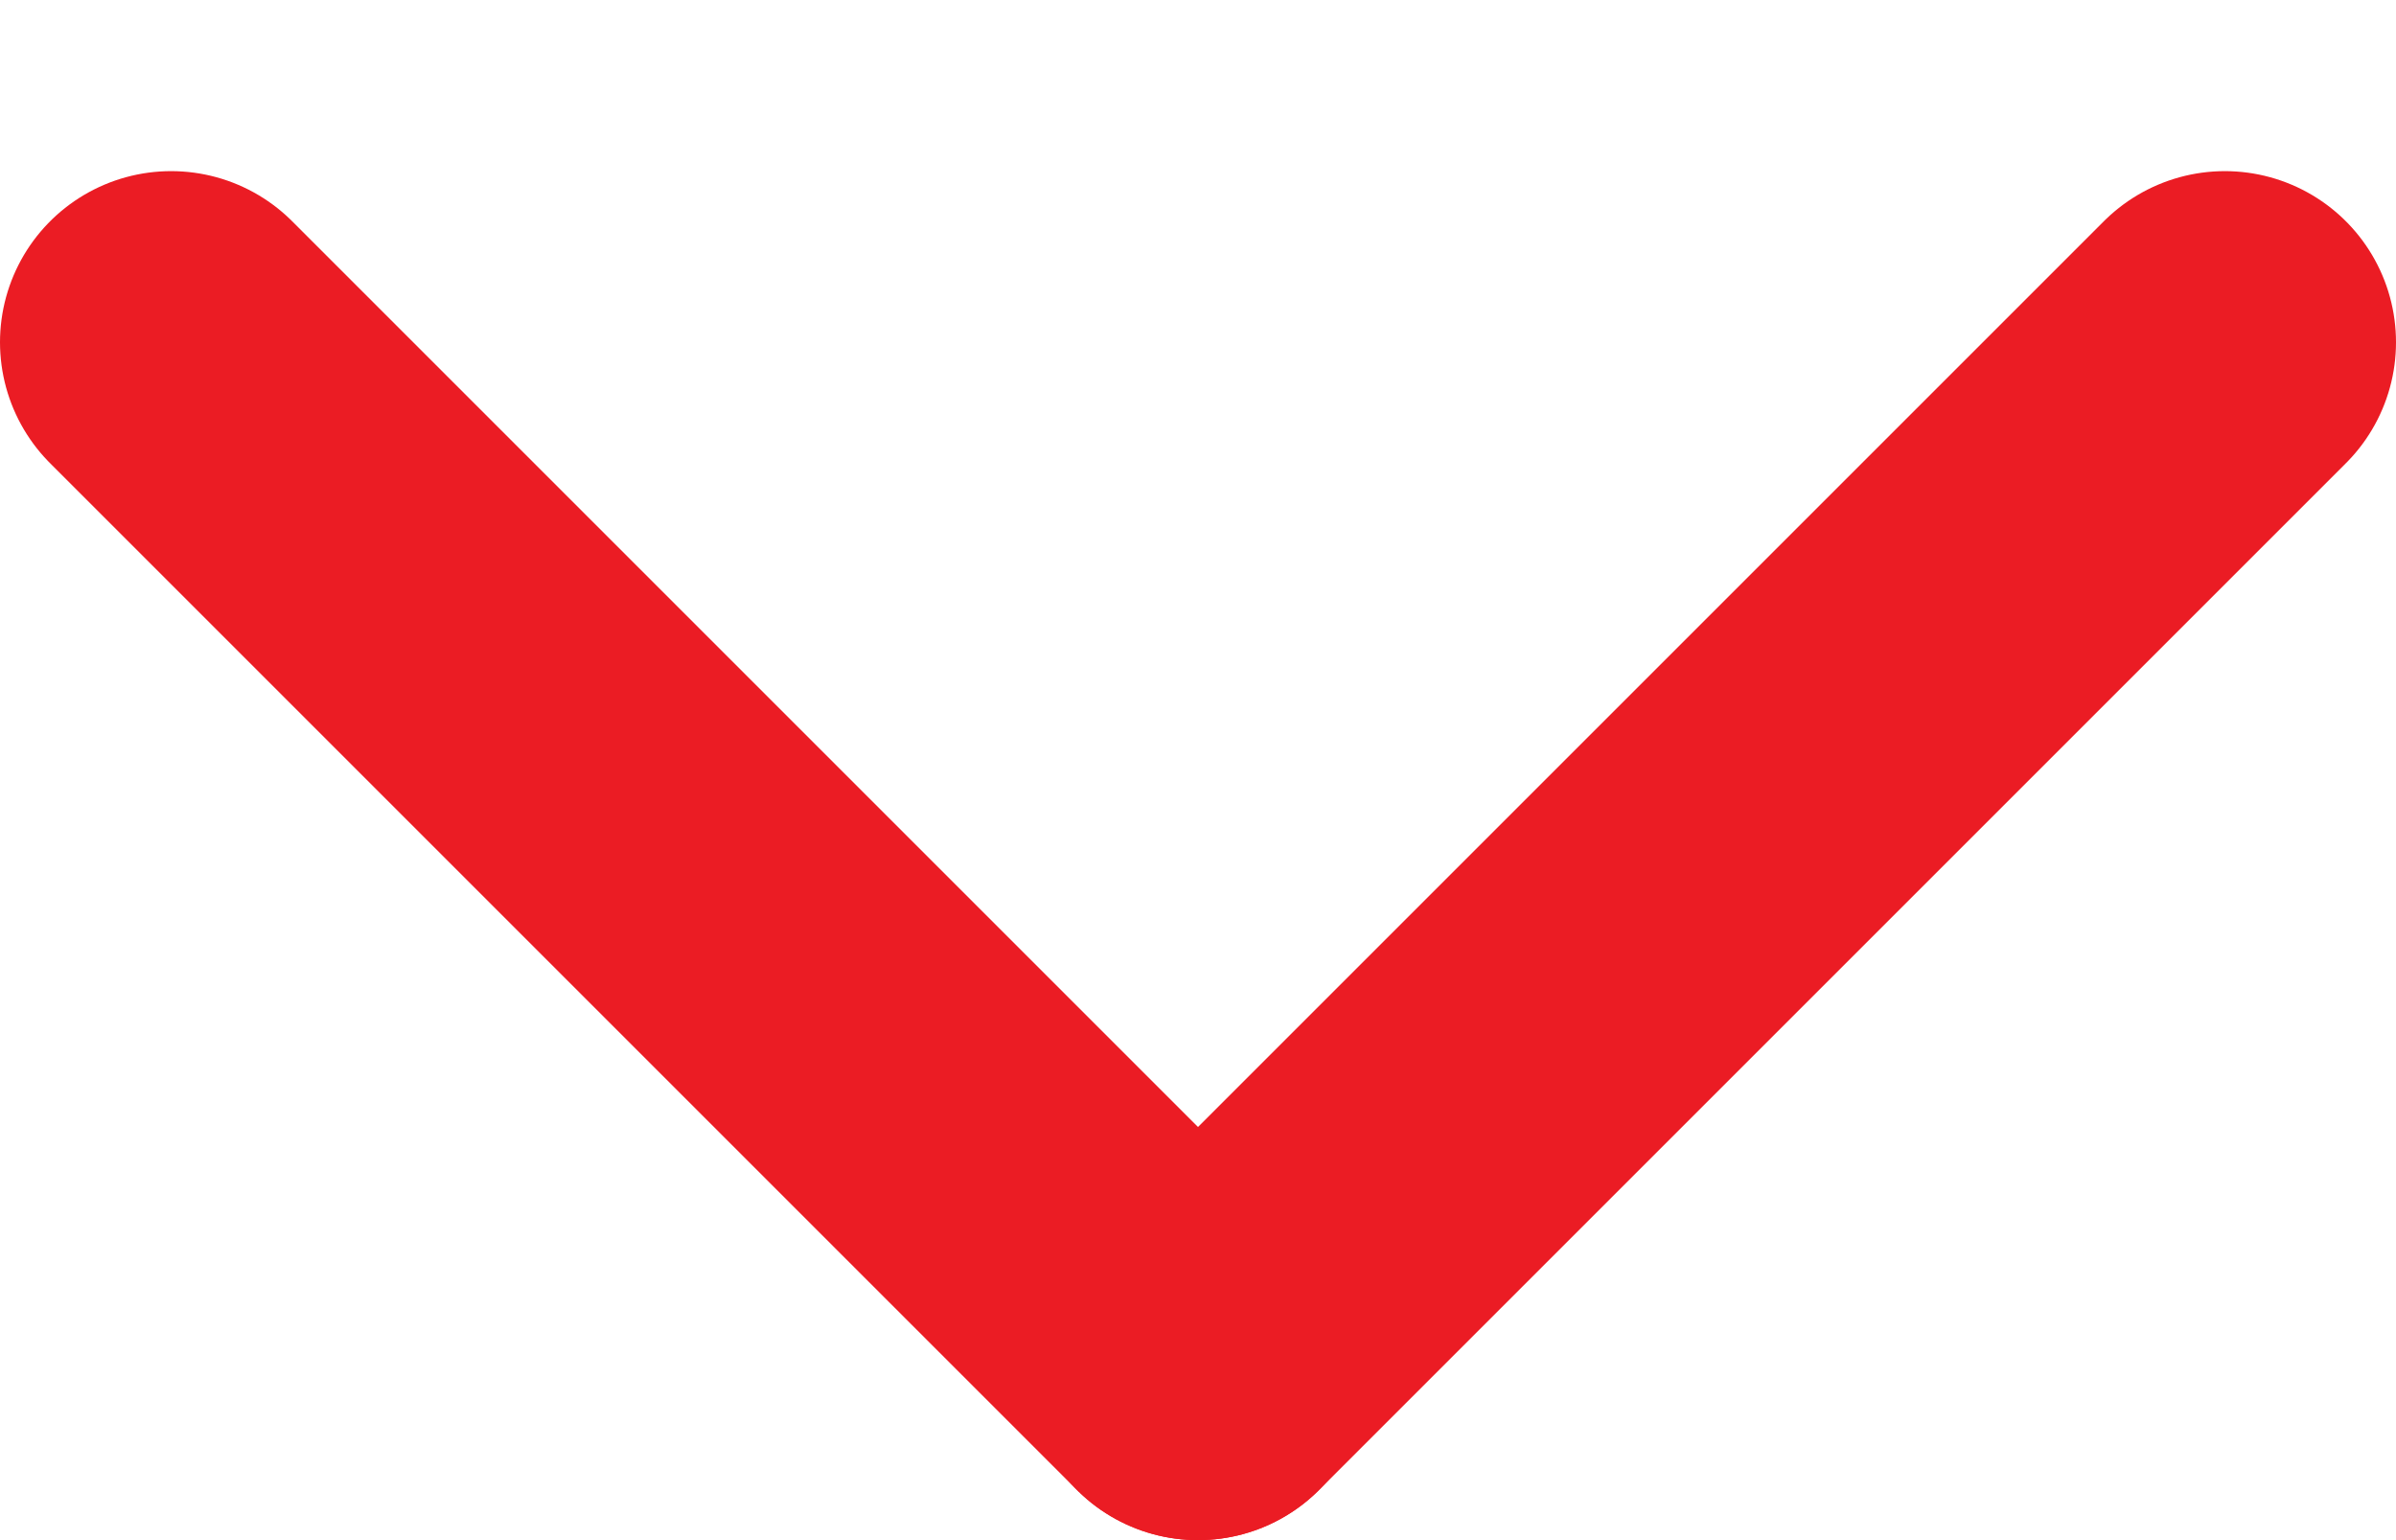 <svg width="14" height="9" viewBox="0 0 14 9" fill="none" xmlns="http://www.w3.org/2000/svg">
<path d="M1 2L7 8" stroke="#EB1C24" stroke-width="2" stroke-linecap="round" stroke-linejoin="round"/>
<path d="M13 2L7 8" stroke="#EB1C24" stroke-width="2" stroke-linecap="round" stroke-linejoin="round"/>
</svg>
